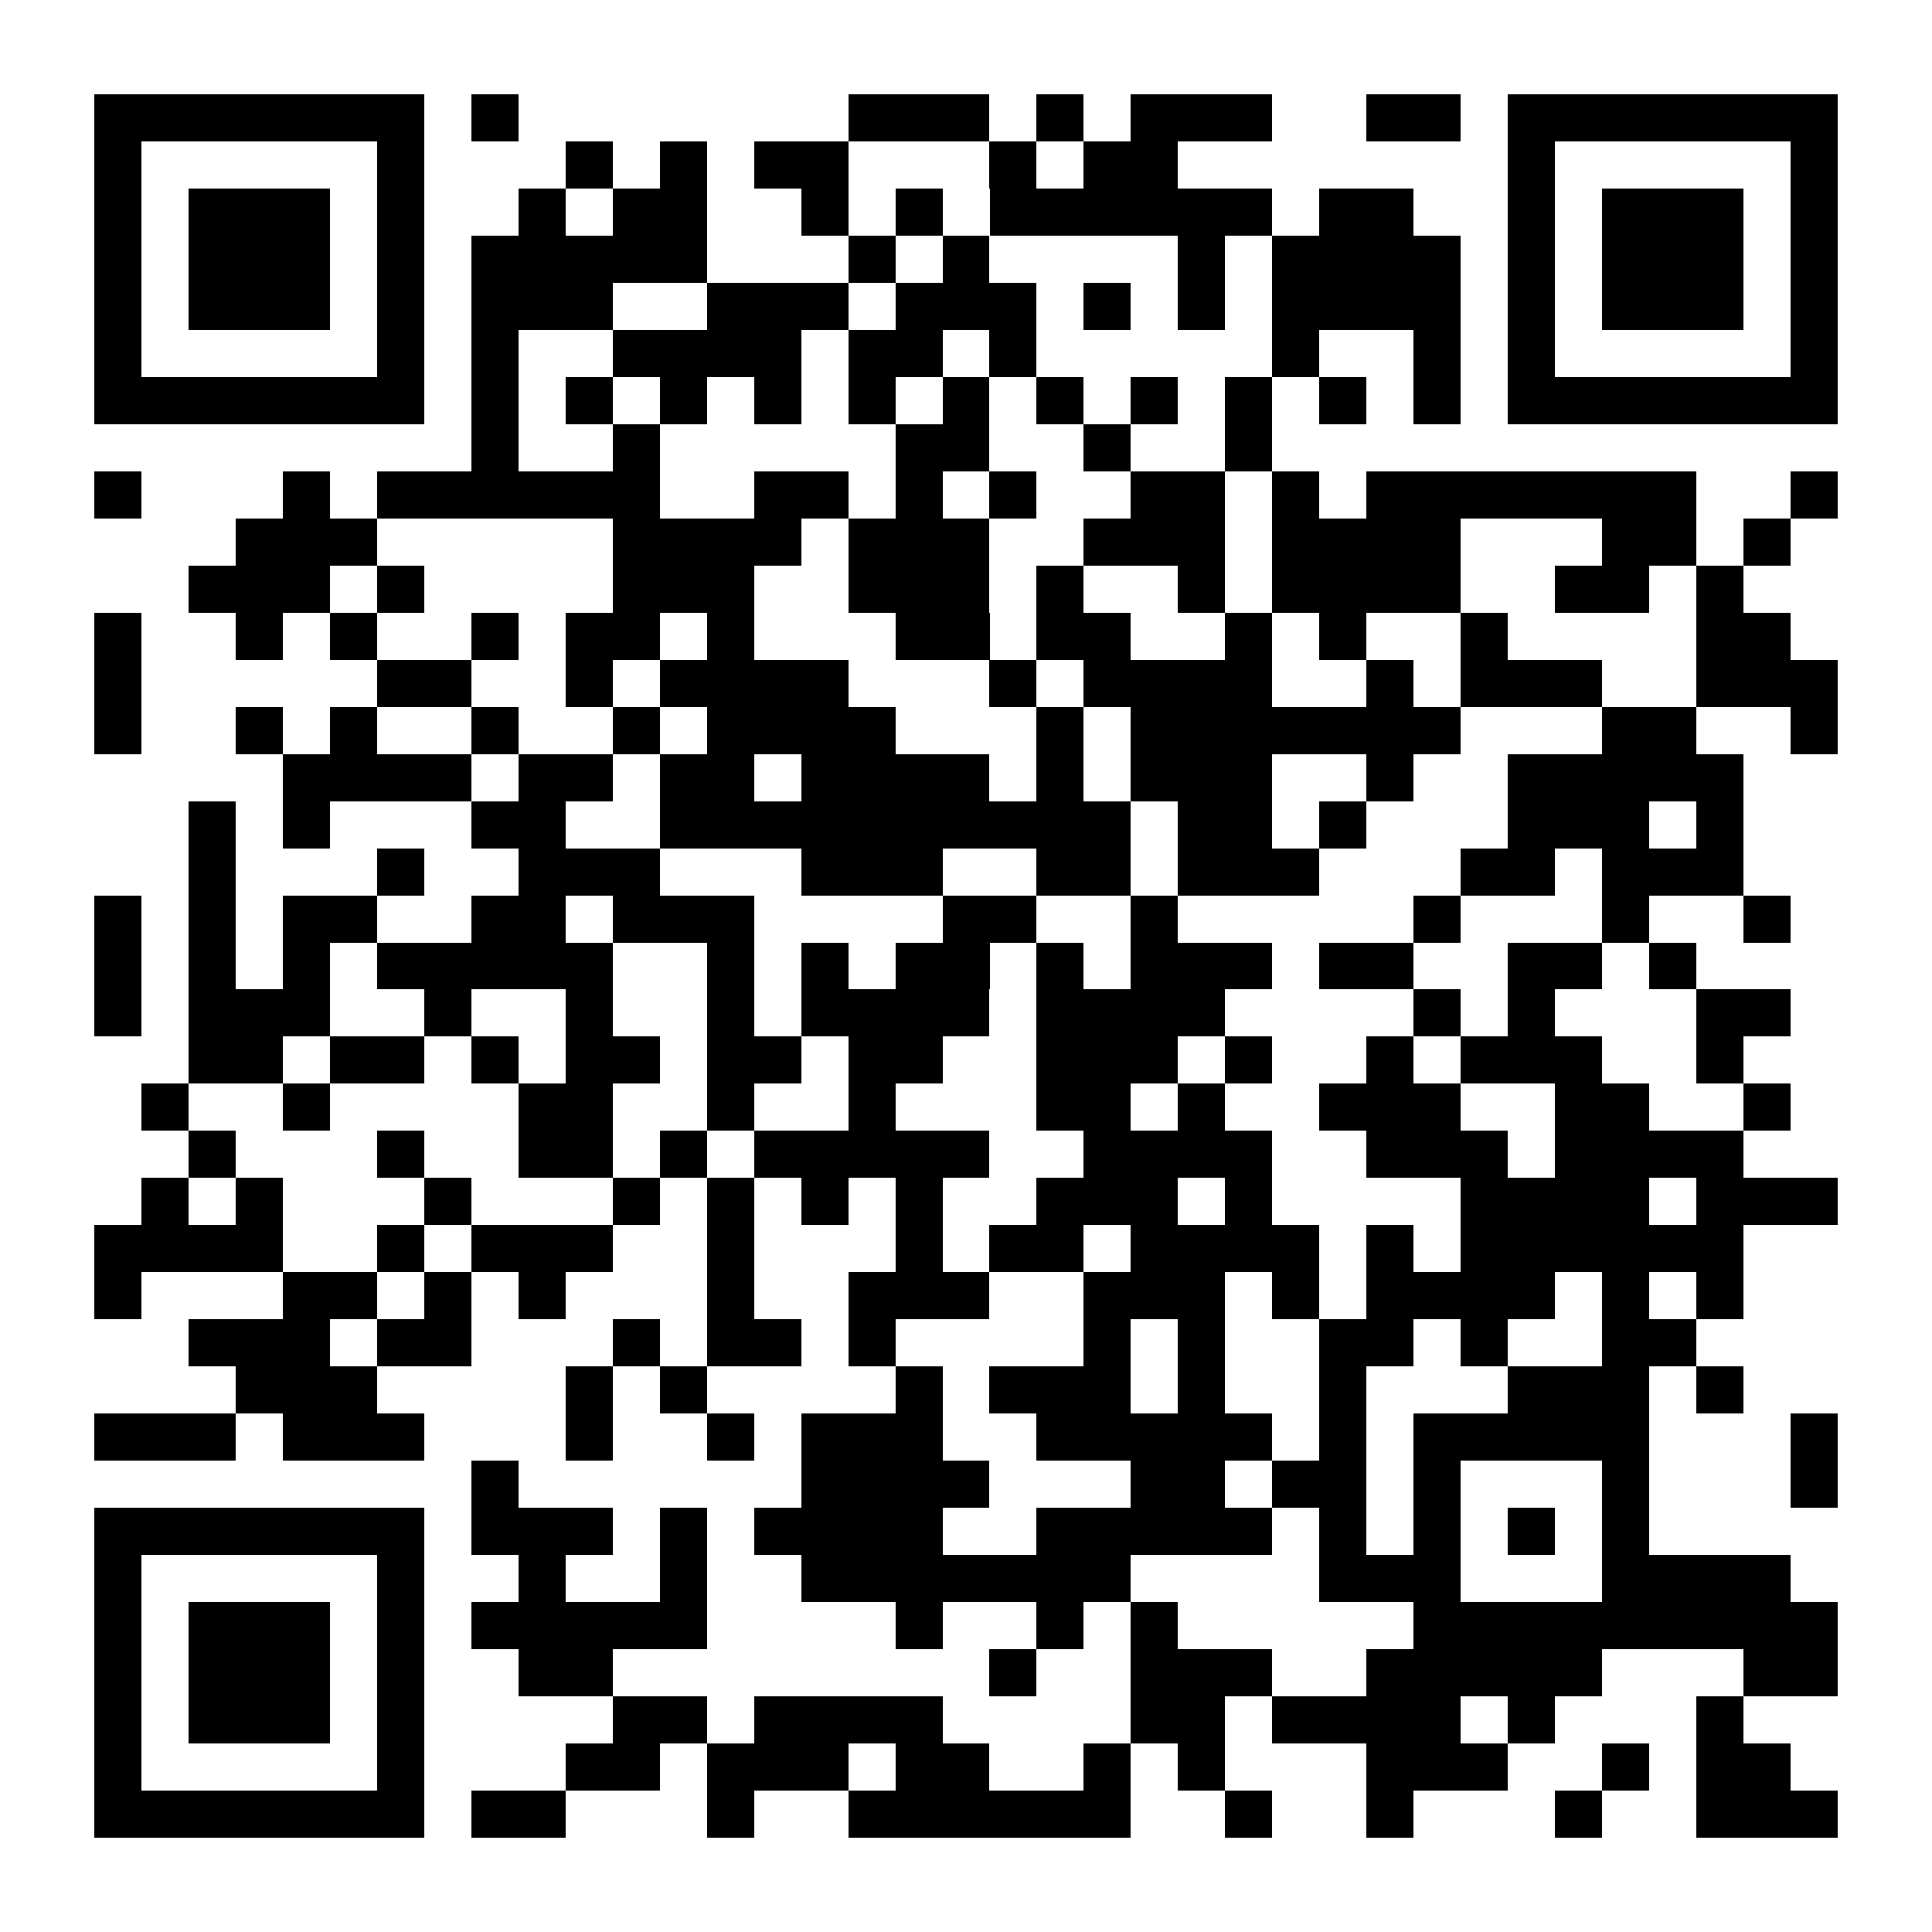 <?xml version="1.0" encoding="UTF-8"?>
<!DOCTYPE svg PUBLIC '-//W3C//DTD SVG 1.0//EN'
          'http://www.w3.org/TR/2001/REC-SVG-20010904/DTD/svg10.dtd'>
<svg fill="#fff" height="41" shape-rendering="crispEdges" style="fill: #fff;" viewBox="0 0 41 41" width="41" xmlns="http://www.w3.org/2000/svg" xmlns:xlink="http://www.w3.org/1999/xlink"
><path d="M0 0h41v41H0z"
  /><path d="M2 2.5h7m1 0h1m7 0h3m1 0h1m1 0h3m2 0h2m1 0h7M2 3.5h1m5 0h1m3 0h1m1 0h1m1 0h2m3 0h1m1 0h2m7 0h1m5 0h1M2 4.5h1m1 0h3m1 0h1m2 0h1m1 0h2m2 0h1m1 0h1m1 0h6m1 0h2m2 0h1m1 0h3m1 0h1M2 5.5h1m1 0h3m1 0h1m1 0h5m3 0h1m1 0h1m4 0h1m1 0h4m1 0h1m1 0h3m1 0h1M2 6.5h1m1 0h3m1 0h1m1 0h3m2 0h3m1 0h3m1 0h1m1 0h1m1 0h4m1 0h1m1 0h3m1 0h1M2 7.5h1m5 0h1m1 0h1m2 0h4m1 0h2m1 0h1m5 0h1m2 0h1m1 0h1m5 0h1M2 8.5h7m1 0h1m1 0h1m1 0h1m1 0h1m1 0h1m1 0h1m1 0h1m1 0h1m1 0h1m1 0h1m1 0h1m1 0h7M10 9.5h1m2 0h1m5 0h2m2 0h1m2 0h1M2 10.5h1m3 0h1m1 0h6m2 0h2m1 0h1m1 0h1m2 0h2m1 0h1m1 0h7m2 0h1M5 11.5h3m5 0h4m1 0h3m2 0h3m1 0h4m3 0h2m1 0h1M4 12.5h3m1 0h1m4 0h3m2 0h3m1 0h1m2 0h1m1 0h4m2 0h2m1 0h1M2 13.5h1m2 0h1m1 0h1m2 0h1m1 0h2m1 0h1m3 0h2m1 0h2m2 0h1m1 0h1m2 0h1m4 0h2M2 14.5h1m5 0h2m2 0h1m1 0h4m3 0h1m1 0h4m2 0h1m1 0h3m2 0h3M2 15.5h1m2 0h1m1 0h1m2 0h1m2 0h1m1 0h4m3 0h1m1 0h7m3 0h2m2 0h1M6 16.5h4m1 0h2m1 0h2m1 0h4m1 0h1m1 0h3m2 0h1m2 0h5M4 17.5h1m1 0h1m3 0h2m2 0h10m1 0h2m1 0h1m3 0h3m1 0h1M4 18.5h1m3 0h1m2 0h3m3 0h3m2 0h2m1 0h3m3 0h2m1 0h3M2 19.5h1m1 0h1m1 0h2m2 0h2m1 0h3m4 0h2m2 0h1m5 0h1m3 0h1m2 0h1M2 20.5h1m1 0h1m1 0h1m1 0h5m2 0h1m1 0h1m1 0h2m1 0h1m1 0h3m1 0h2m2 0h2m1 0h1M2 21.5h1m1 0h3m2 0h1m2 0h1m2 0h1m1 0h4m1 0h4m4 0h1m1 0h1m3 0h2M4 22.5h2m1 0h2m1 0h1m1 0h2m1 0h2m1 0h2m2 0h3m1 0h1m2 0h1m1 0h3m2 0h1M3 23.5h1m2 0h1m4 0h2m2 0h1m2 0h1m3 0h2m1 0h1m2 0h3m2 0h2m2 0h1M4 24.5h1m3 0h1m2 0h2m1 0h1m1 0h5m2 0h4m2 0h3m1 0h4M3 25.5h1m1 0h1m3 0h1m3 0h1m1 0h1m1 0h1m1 0h1m2 0h3m1 0h1m4 0h4m1 0h3M2 26.5h4m2 0h1m1 0h3m2 0h1m3 0h1m1 0h2m1 0h4m1 0h1m1 0h6M2 27.5h1m3 0h2m1 0h1m1 0h1m3 0h1m2 0h3m2 0h3m1 0h1m1 0h4m1 0h1m1 0h1M4 28.5h3m1 0h2m3 0h1m1 0h2m1 0h1m4 0h1m1 0h1m2 0h2m1 0h1m2 0h2M5 29.5h3m4 0h1m1 0h1m4 0h1m1 0h3m1 0h1m2 0h1m3 0h3m1 0h1M2 30.5h3m1 0h3m3 0h1m2 0h1m1 0h3m2 0h5m1 0h1m1 0h5m3 0h1M10 31.5h1m6 0h4m3 0h2m1 0h2m1 0h1m3 0h1m3 0h1M2 32.5h7m1 0h3m1 0h1m1 0h4m2 0h5m1 0h1m1 0h1m1 0h1m1 0h1M2 33.5h1m5 0h1m2 0h1m2 0h1m2 0h7m4 0h3m3 0h4M2 34.5h1m1 0h3m1 0h1m1 0h5m4 0h1m2 0h1m1 0h1m5 0h9M2 35.5h1m1 0h3m1 0h1m2 0h2m8 0h1m2 0h3m2 0h5m3 0h2M2 36.5h1m1 0h3m1 0h1m4 0h2m1 0h4m4 0h2m1 0h4m1 0h1m3 0h1M2 37.5h1m5 0h1m3 0h2m1 0h3m1 0h2m2 0h1m1 0h1m3 0h3m2 0h1m1 0h2M2 38.5h7m1 0h2m3 0h1m2 0h6m2 0h1m2 0h1m3 0h1m2 0h3" stroke="#000"
/></svg
>
